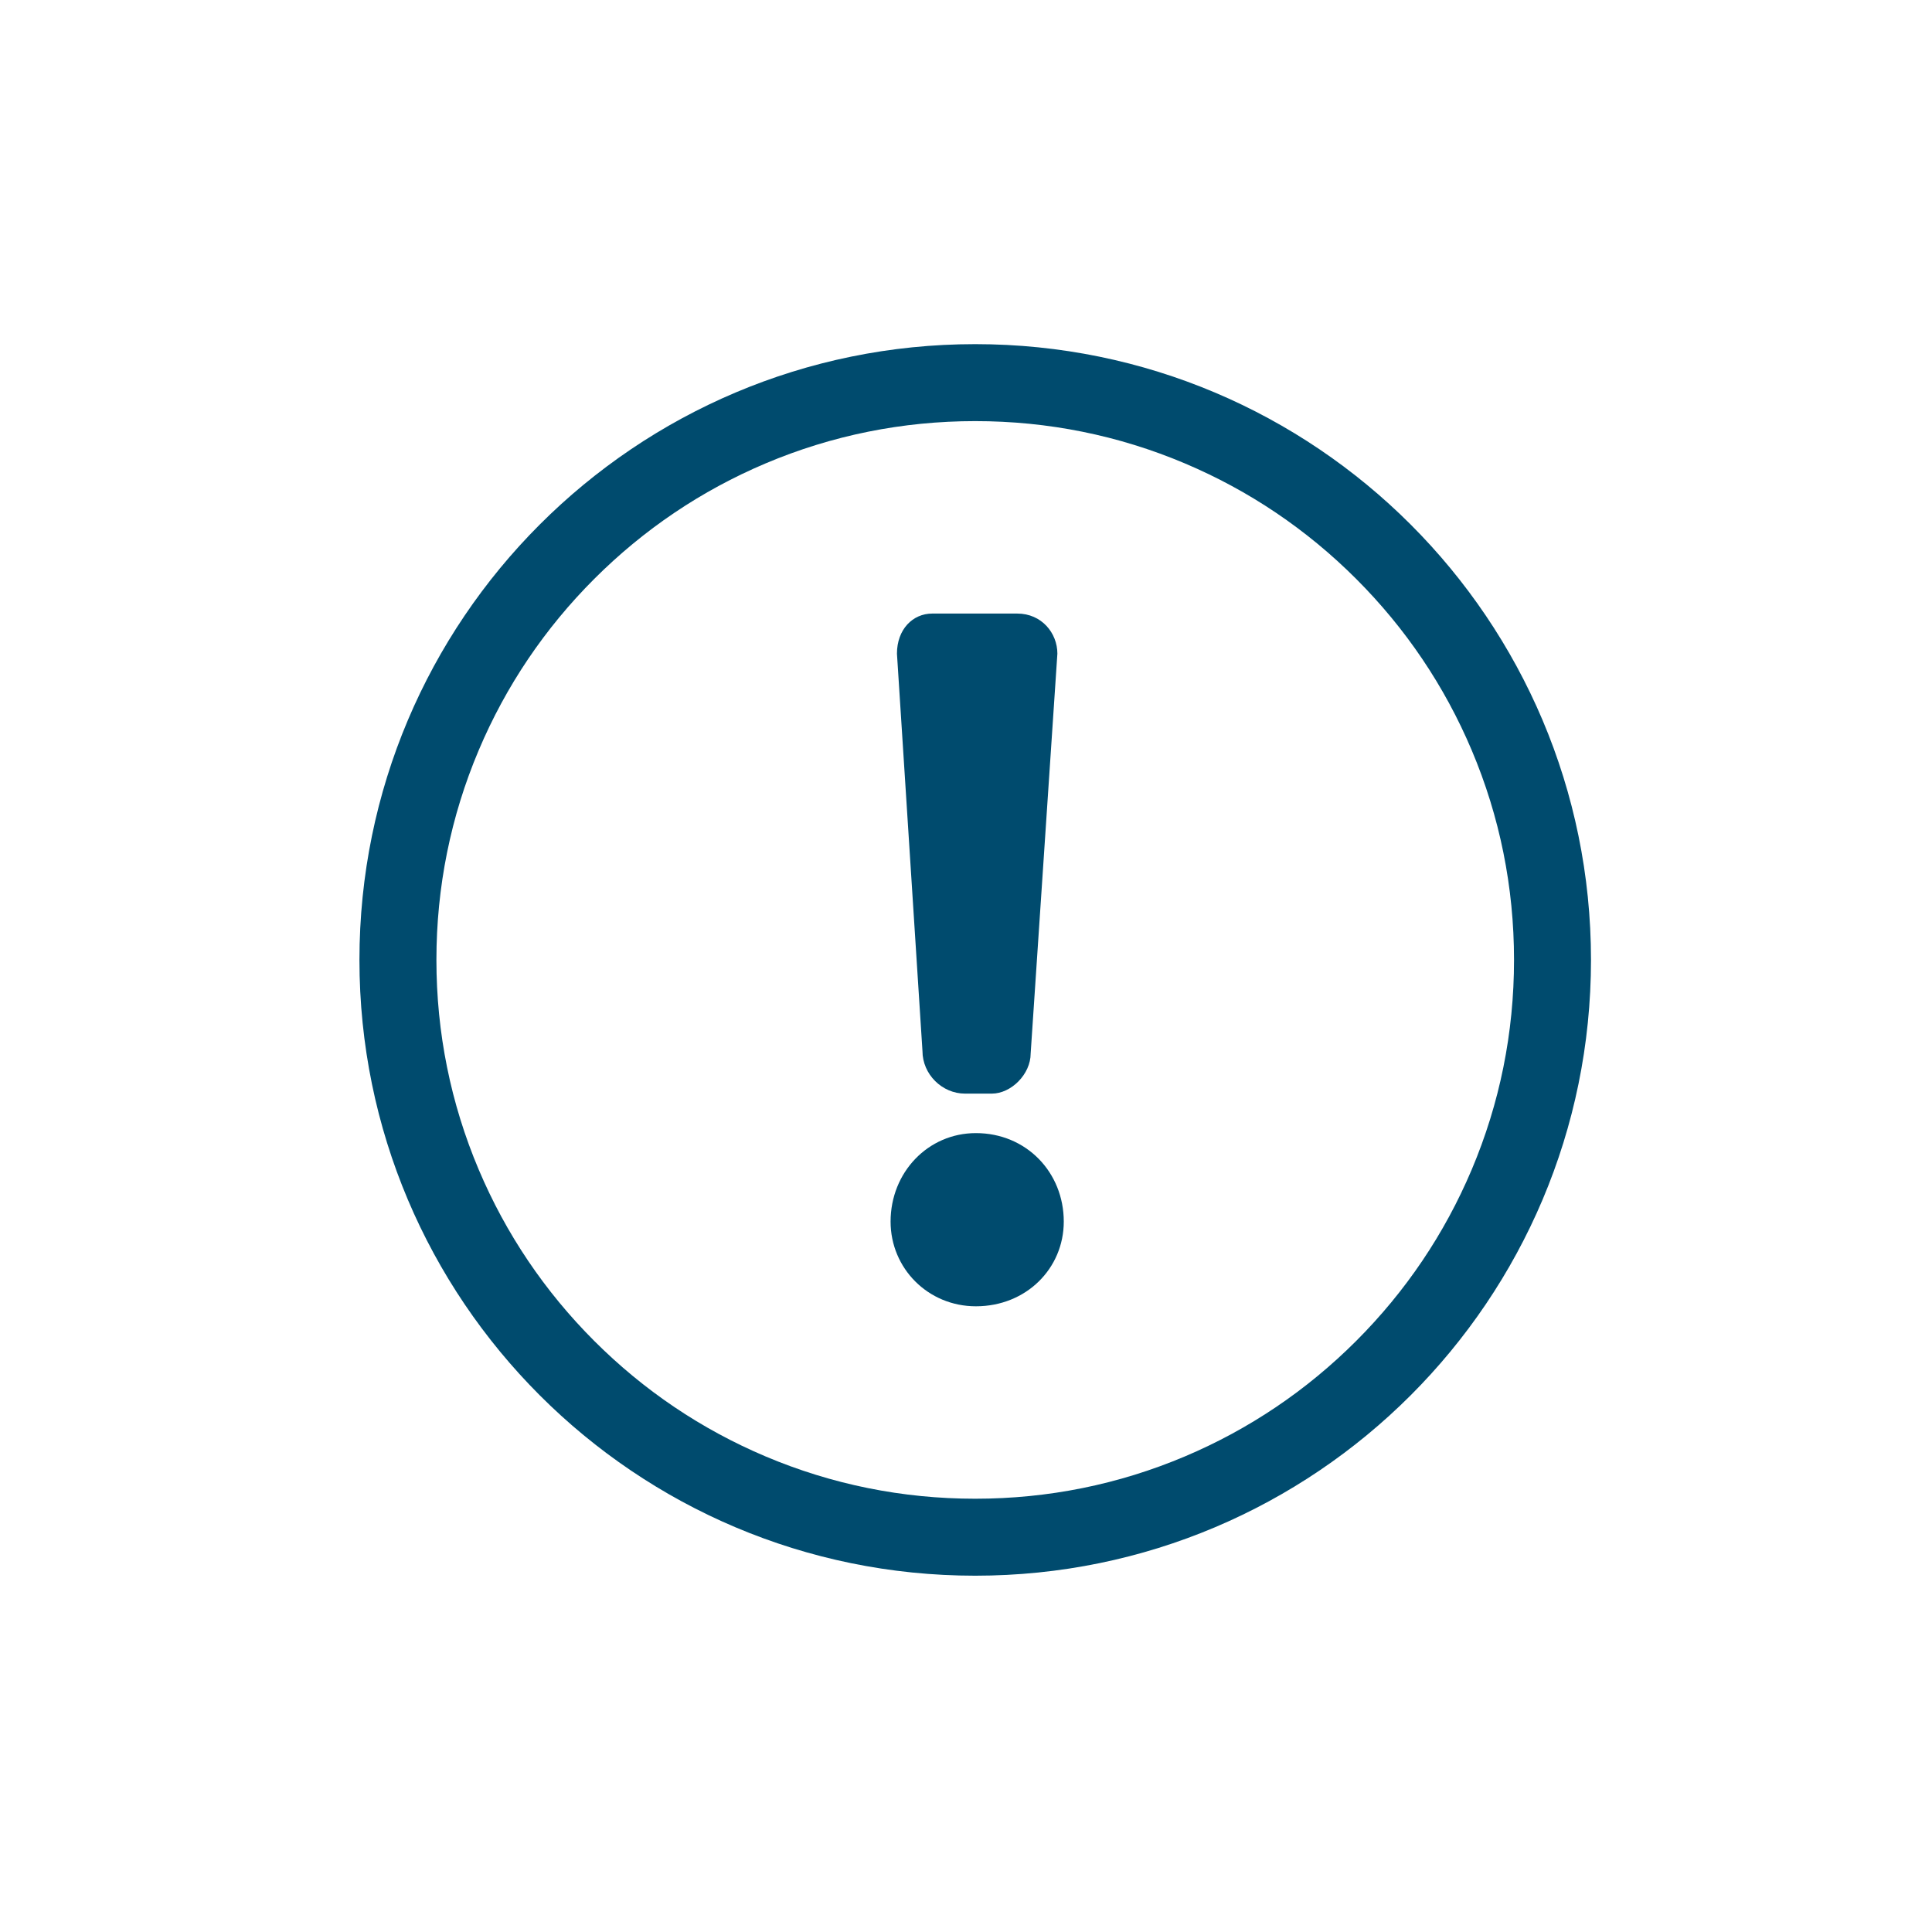 <?xml version="1.0" encoding="UTF-8"?>
<svg xmlns="http://www.w3.org/2000/svg" xmlns:xlink="http://www.w3.org/1999/xlink" version="1.1" x="0px" y="0px" viewBox="0 0 100.4 100.4" style="enable-background:new 0 0 100.4 100.4;" xml:space="preserve">
<g id="MD-Icon-Achtung">
	<g>
		<path style="fill:#004B6E;" d="M50.679,17.884c-17.673,0-32,14.327-32,32s14.327,32,32,32s32-14.327,32-32    S68.352,17.884,50.679,17.884z M70.478,69.683c-2.573,2.573-5.568,4.592-8.901,6.002c-3.449,1.459-7.116,2.199-10.898,2.199    c-3.782,0-7.448-0.74-10.898-2.199c-3.334-1.41-6.329-3.43-8.901-6.002c-2.573-2.573-4.592-5.568-6.002-8.901    c-1.459-3.449-2.199-7.116-2.199-10.898s0.74-7.448,2.199-10.898c1.41-3.334,3.43-6.329,6.002-8.901s5.568-4.592,8.901-6.002    c3.449-1.459,7.116-2.199,10.898-2.199c3.782,0,7.448,0.74,10.898,2.199c3.334,1.41,6.329,3.43,8.901,6.002    c2.573,2.573,4.592,5.568,6.002,8.901c1.459,3.449,2.199,7.116,2.199,10.898s-0.74,7.448-2.199,10.898    C75.07,64.116,73.05,67.11,70.478,69.683z"></path>
		<path style="fill:#004B6E;" d="M50.15,56.832h1.389c1.011,0,2.021-1.011,2.021-2.084l1.389-20.779    c0-1.074-0.821-2.084-2.084-2.084h-4.421c-1.011,0-1.832,0.821-1.832,2.084l1.326,20.653C47.939,55.821,48.95,56.832,50.15,56.832    z"></path>
		<path style="fill:#004B6E;" d="M50.714,58.884c-2.485,0-4.433,2.036-4.433,4.599c0,2.431,1.948,4.401,4.433,4.401    c2.619,0,4.567-1.971,4.567-4.401C55.281,60.921,53.333,58.884,50.714,58.884z"></path>
	</g>
</g>
<g id="Ebene_1">
</g>
</svg>
